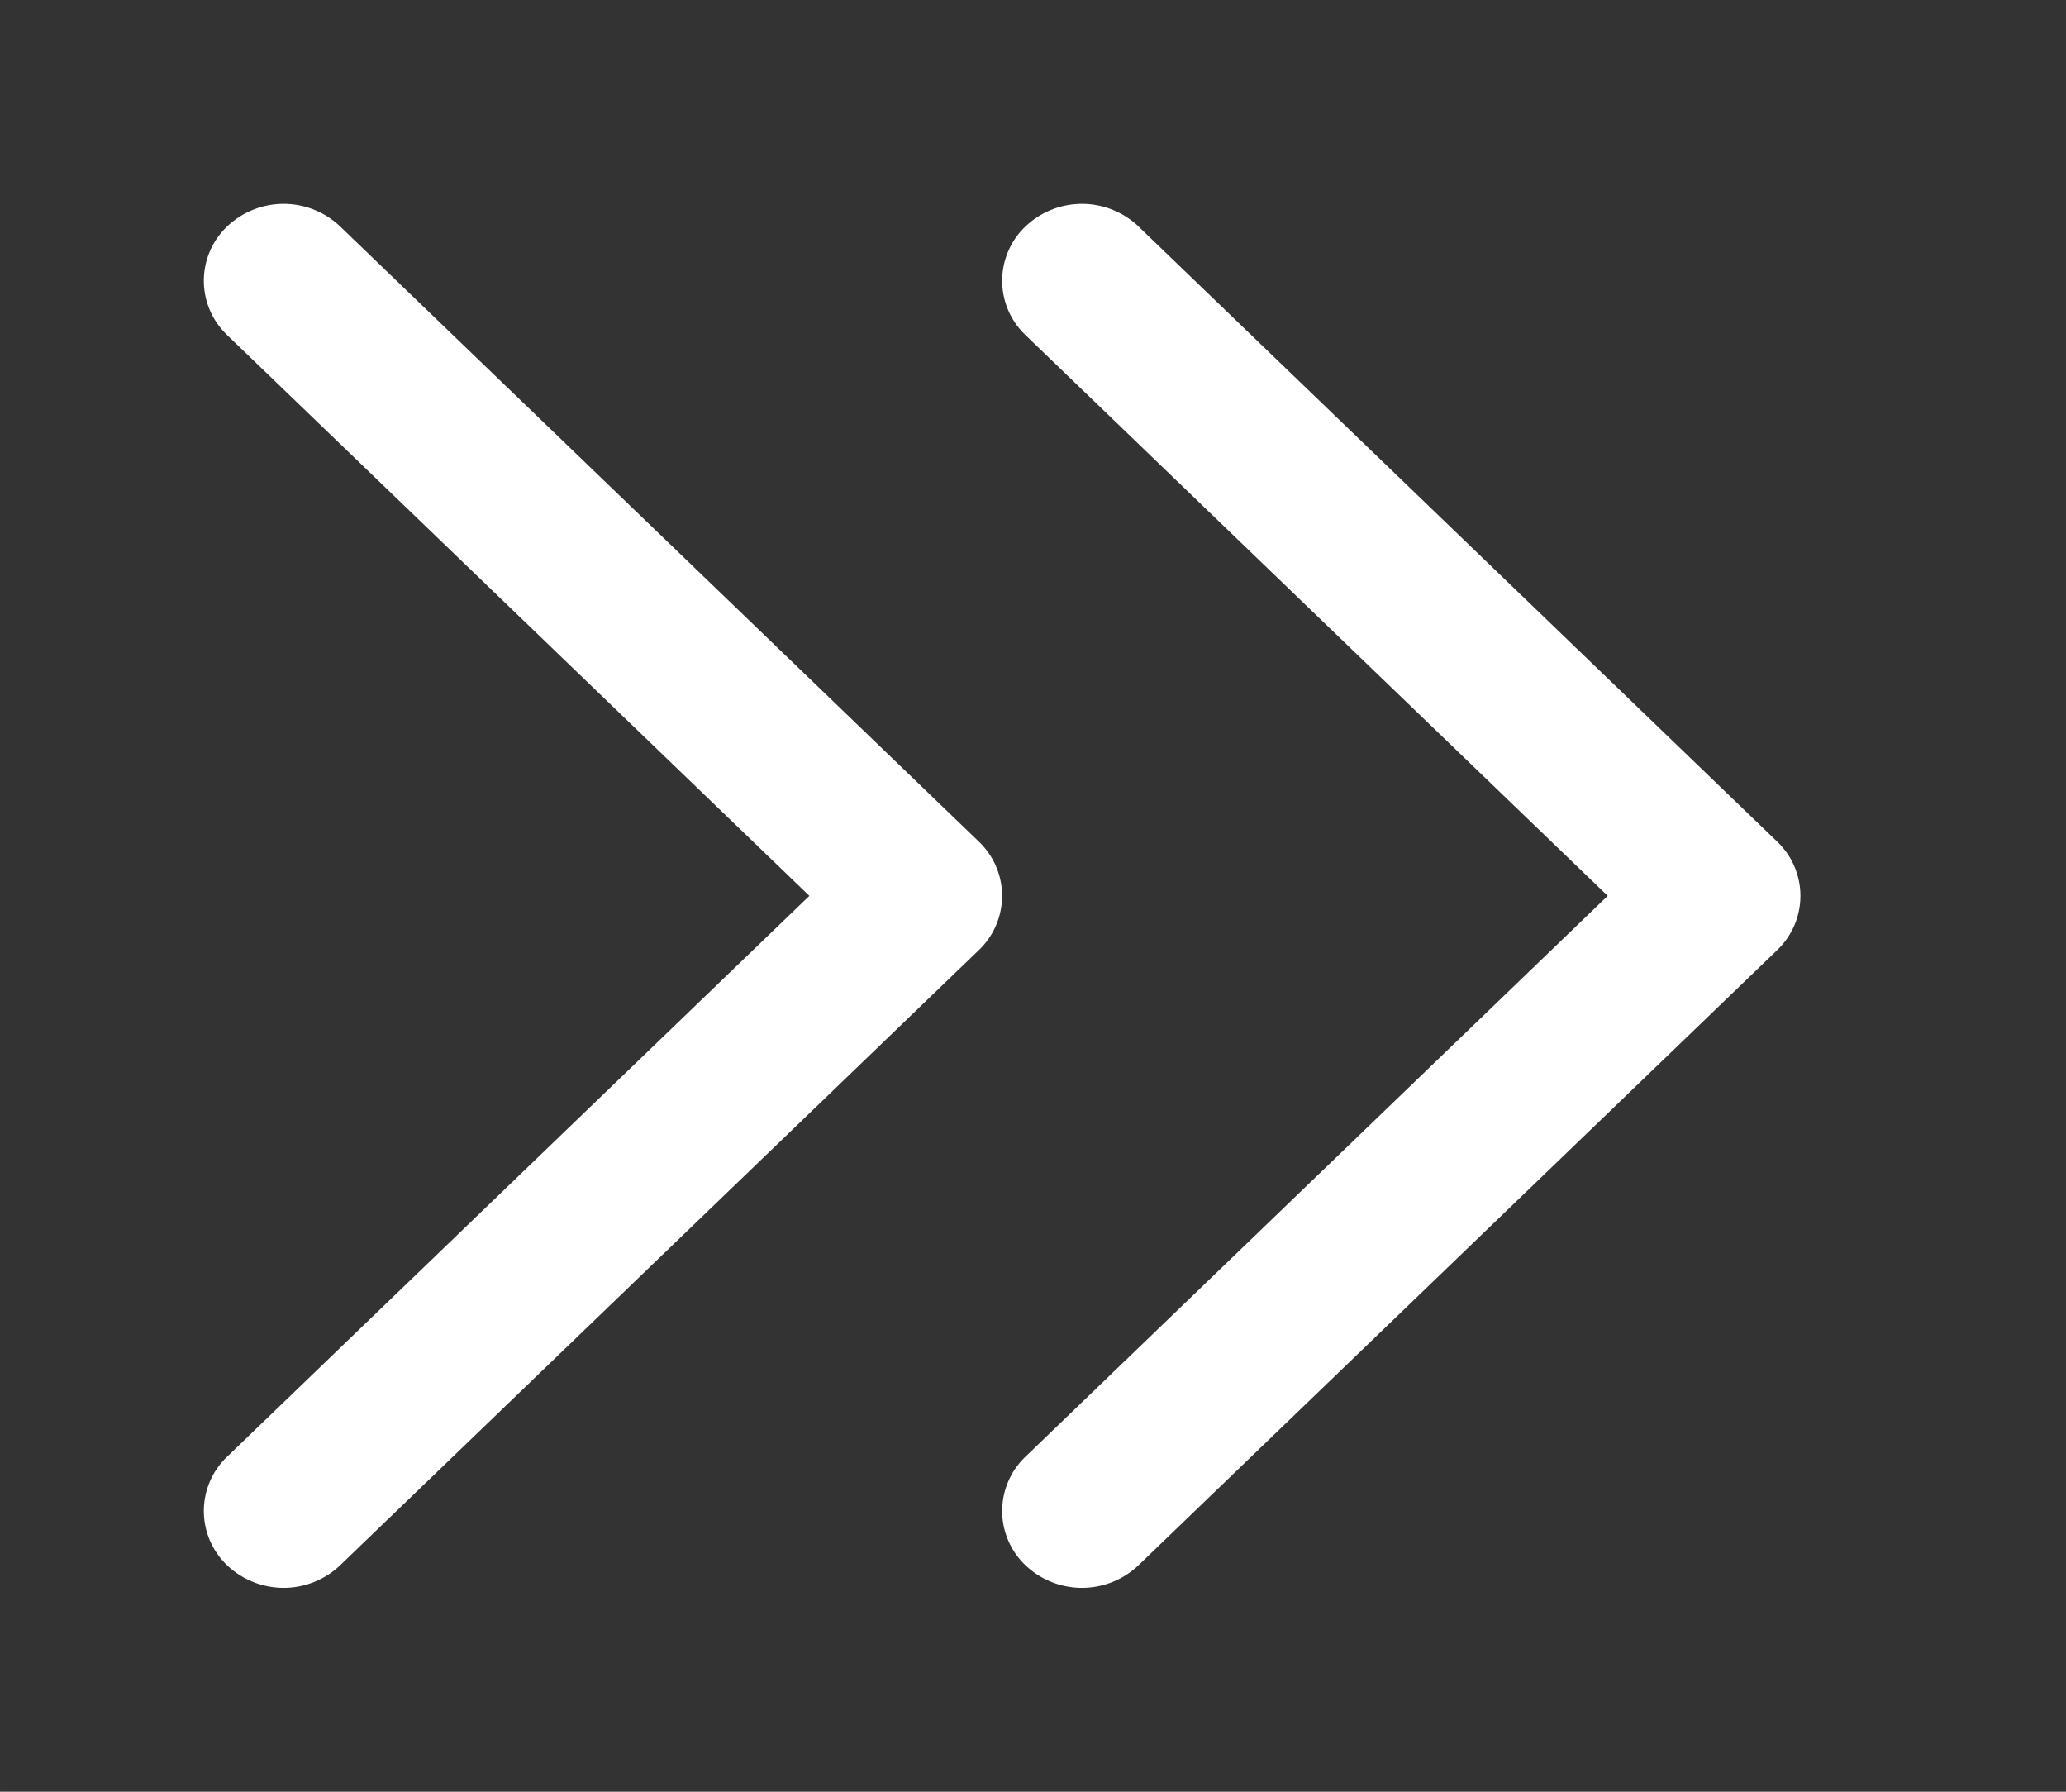 <svg  version="1.1" id="Capa_1" xmlns="http://www.w3.org/2000/svg"
    xmlns:xlink="http://www.w3.org/1999/xlink"  viewBox="0 0 1181 1024" width="39.213" height="34">
    <rect x="0" y="0" width="1181" height="1024" fill="#333333" stroke="none"/>
    <path
        d="M586.249 191.517a42.806 42.806 0 0 1 0-62.156 46.883 46.883 0 0 1 64.498 0l365.084 351.576a42.806 42.806 0 0 1 0 62.125l-365.084 351.576a46.883 46.883 0 0 1-64.498 0 42.806 42.806 0 0 1 0-62.156L919.023 512 586.218 191.517z m-456.355 0a42.806 42.806 0 0 1 0-62.156 46.883 46.883 0 0 1 64.498 0l365.084 351.576a42.806 42.806 0 0 1 0 62.125l-365.084 351.576a46.883 46.883 0 0 1-64.498 0 42.806 42.806 0 0 1 0-62.156L462.668 512 129.863 191.517z"
        p-id="2608" fill="#ffffff" />
</svg>